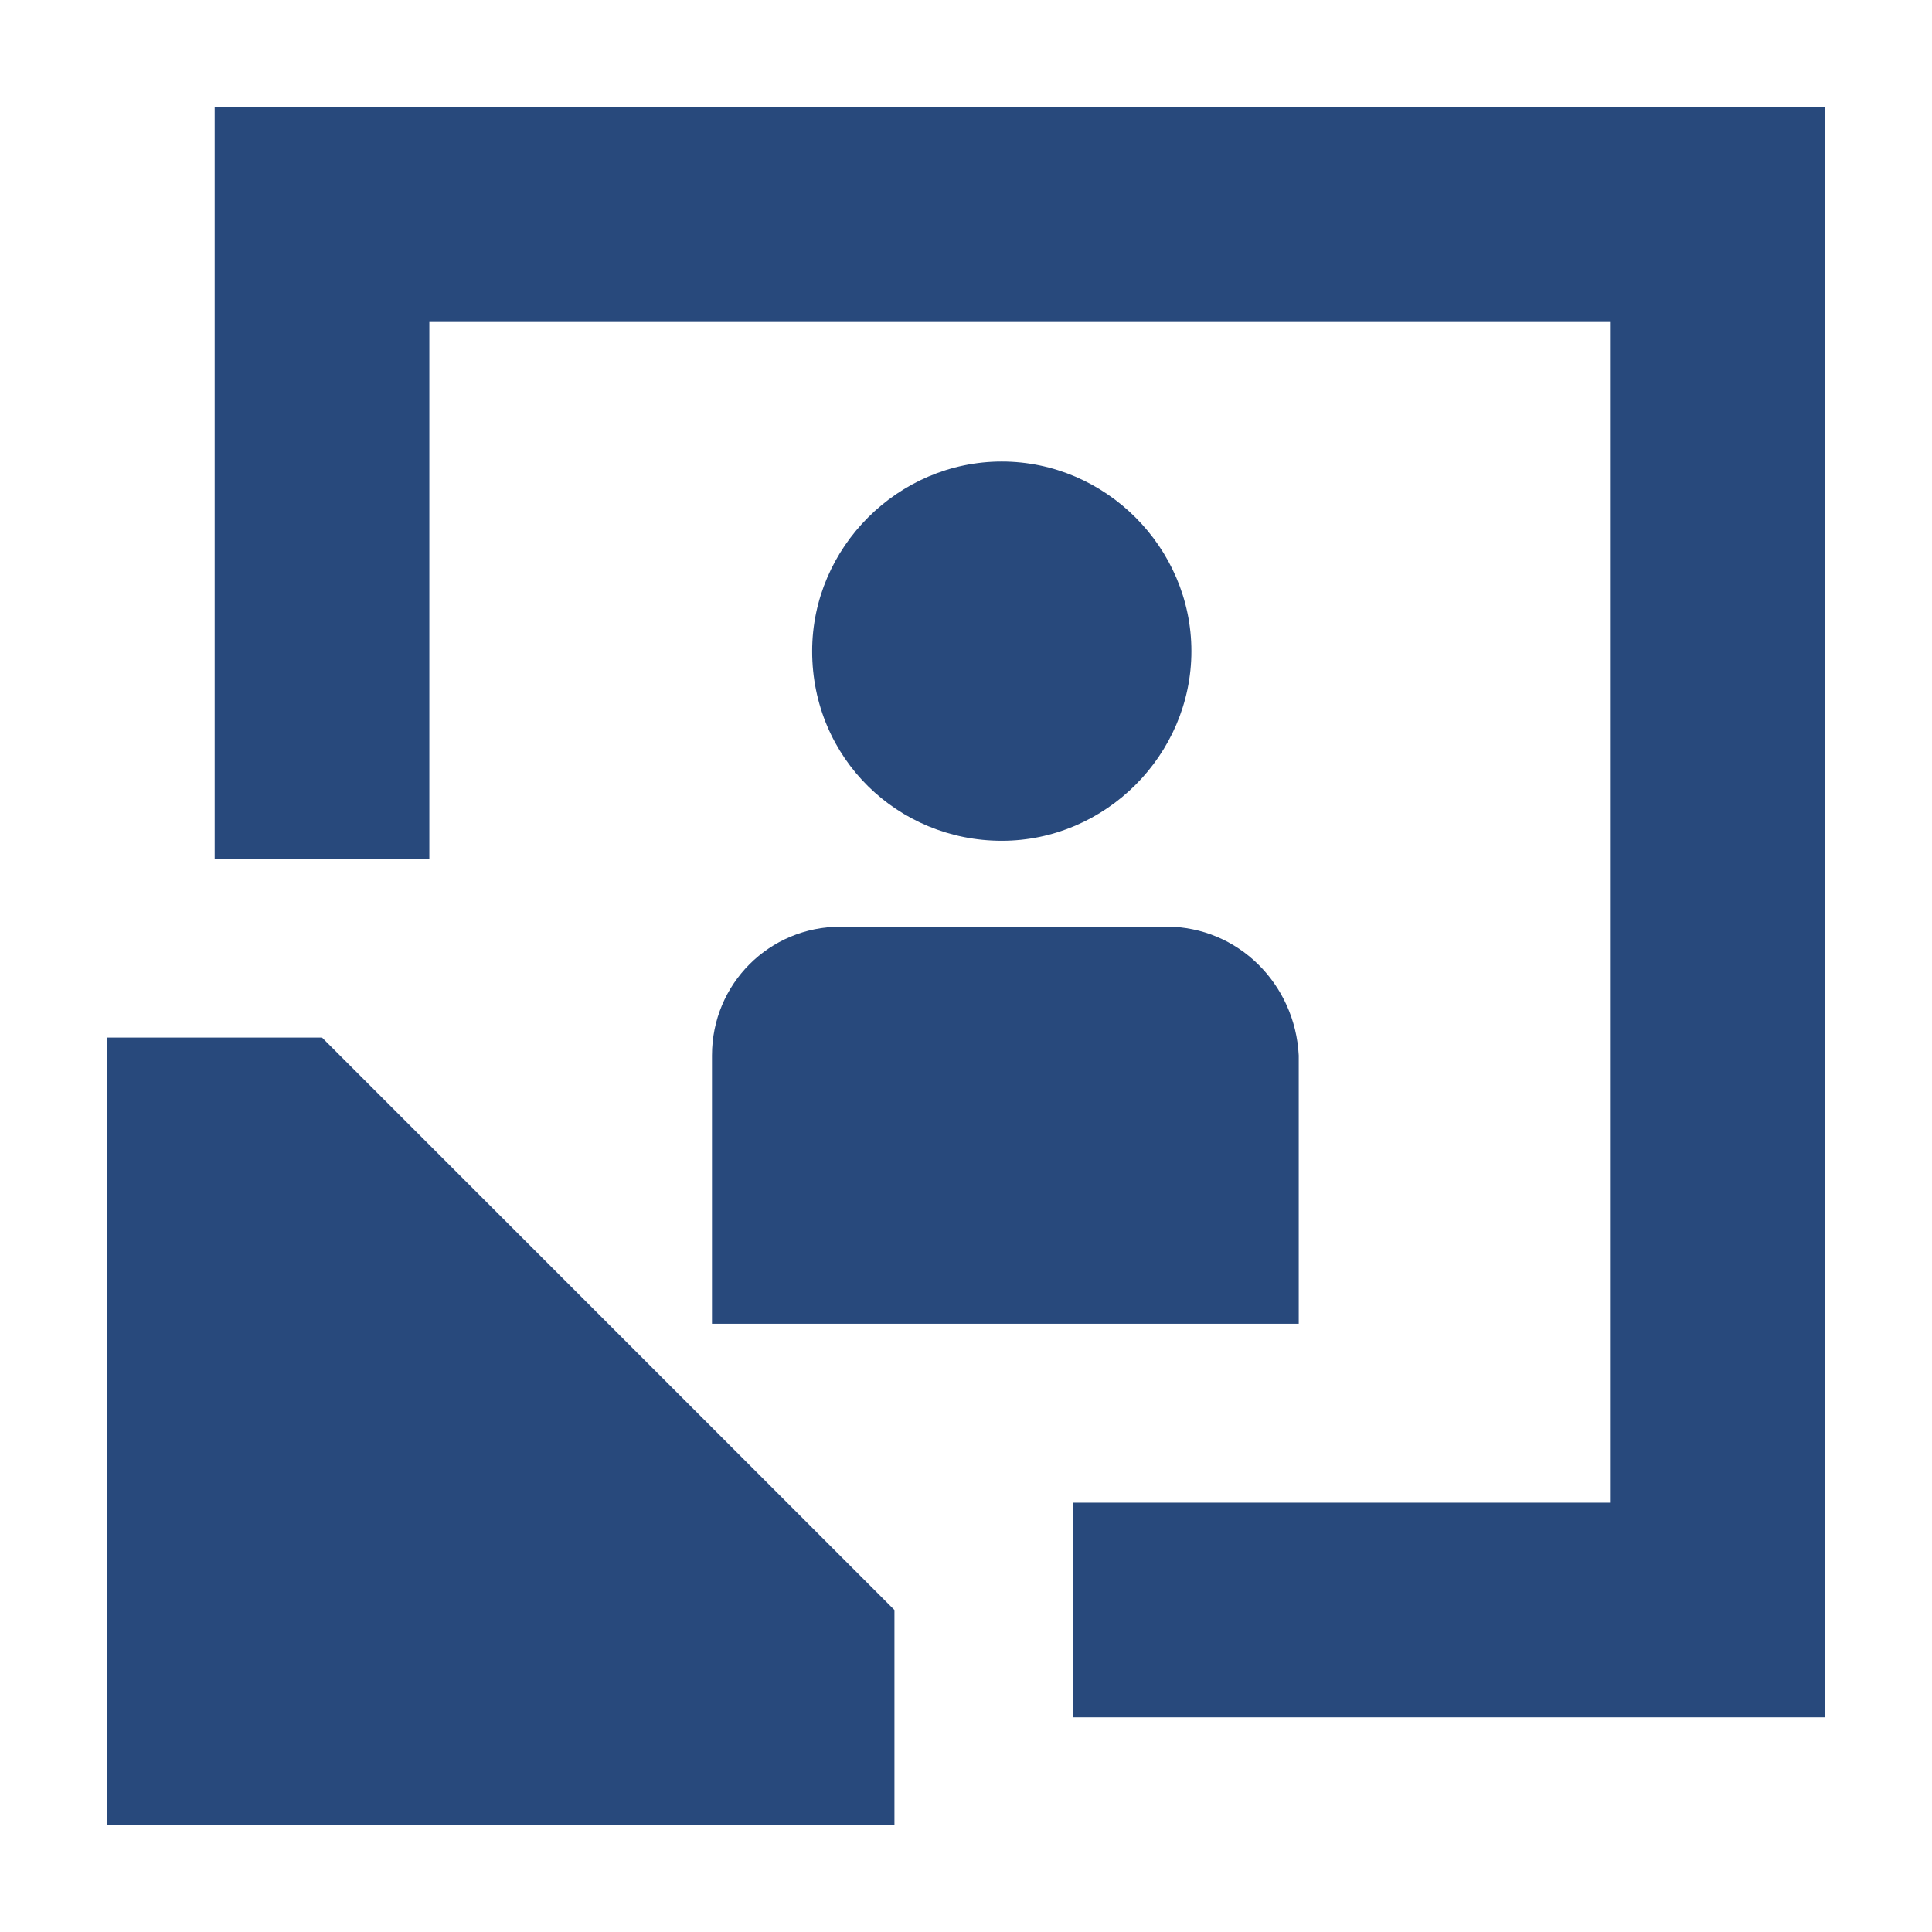 <svg xmlns="http://www.w3.org/2000/svg" viewBox="0 0 54 54" xml:space="preserve"><g fill="#28497c"><path d="M32 46v-2h15V7H10v15H8V5h41v41z"/><path d="M51 3H6v21h6V9h33v33H30v6h21V3zM5 49V31h3.2L23 45.8V49z"/><path d="M7.3 33 21 46.6v.4H7V33h.3M9 29H3v22h22v-6L9 29zm19-5.5c2.9 0 5.3-2.4 5.3-5.3s-2.4-5.3-5.3-5.3-5.3 2.4-5.3 5.3c0 3 2.4 5.3 5.3 5.3zm4.6 2.4h-9.1c-2 0-3.6 1.6-3.6 3.6V37h16.4v-7.5c-.1-2-1.7-3.6-3.7-3.6z"/></g></svg>

